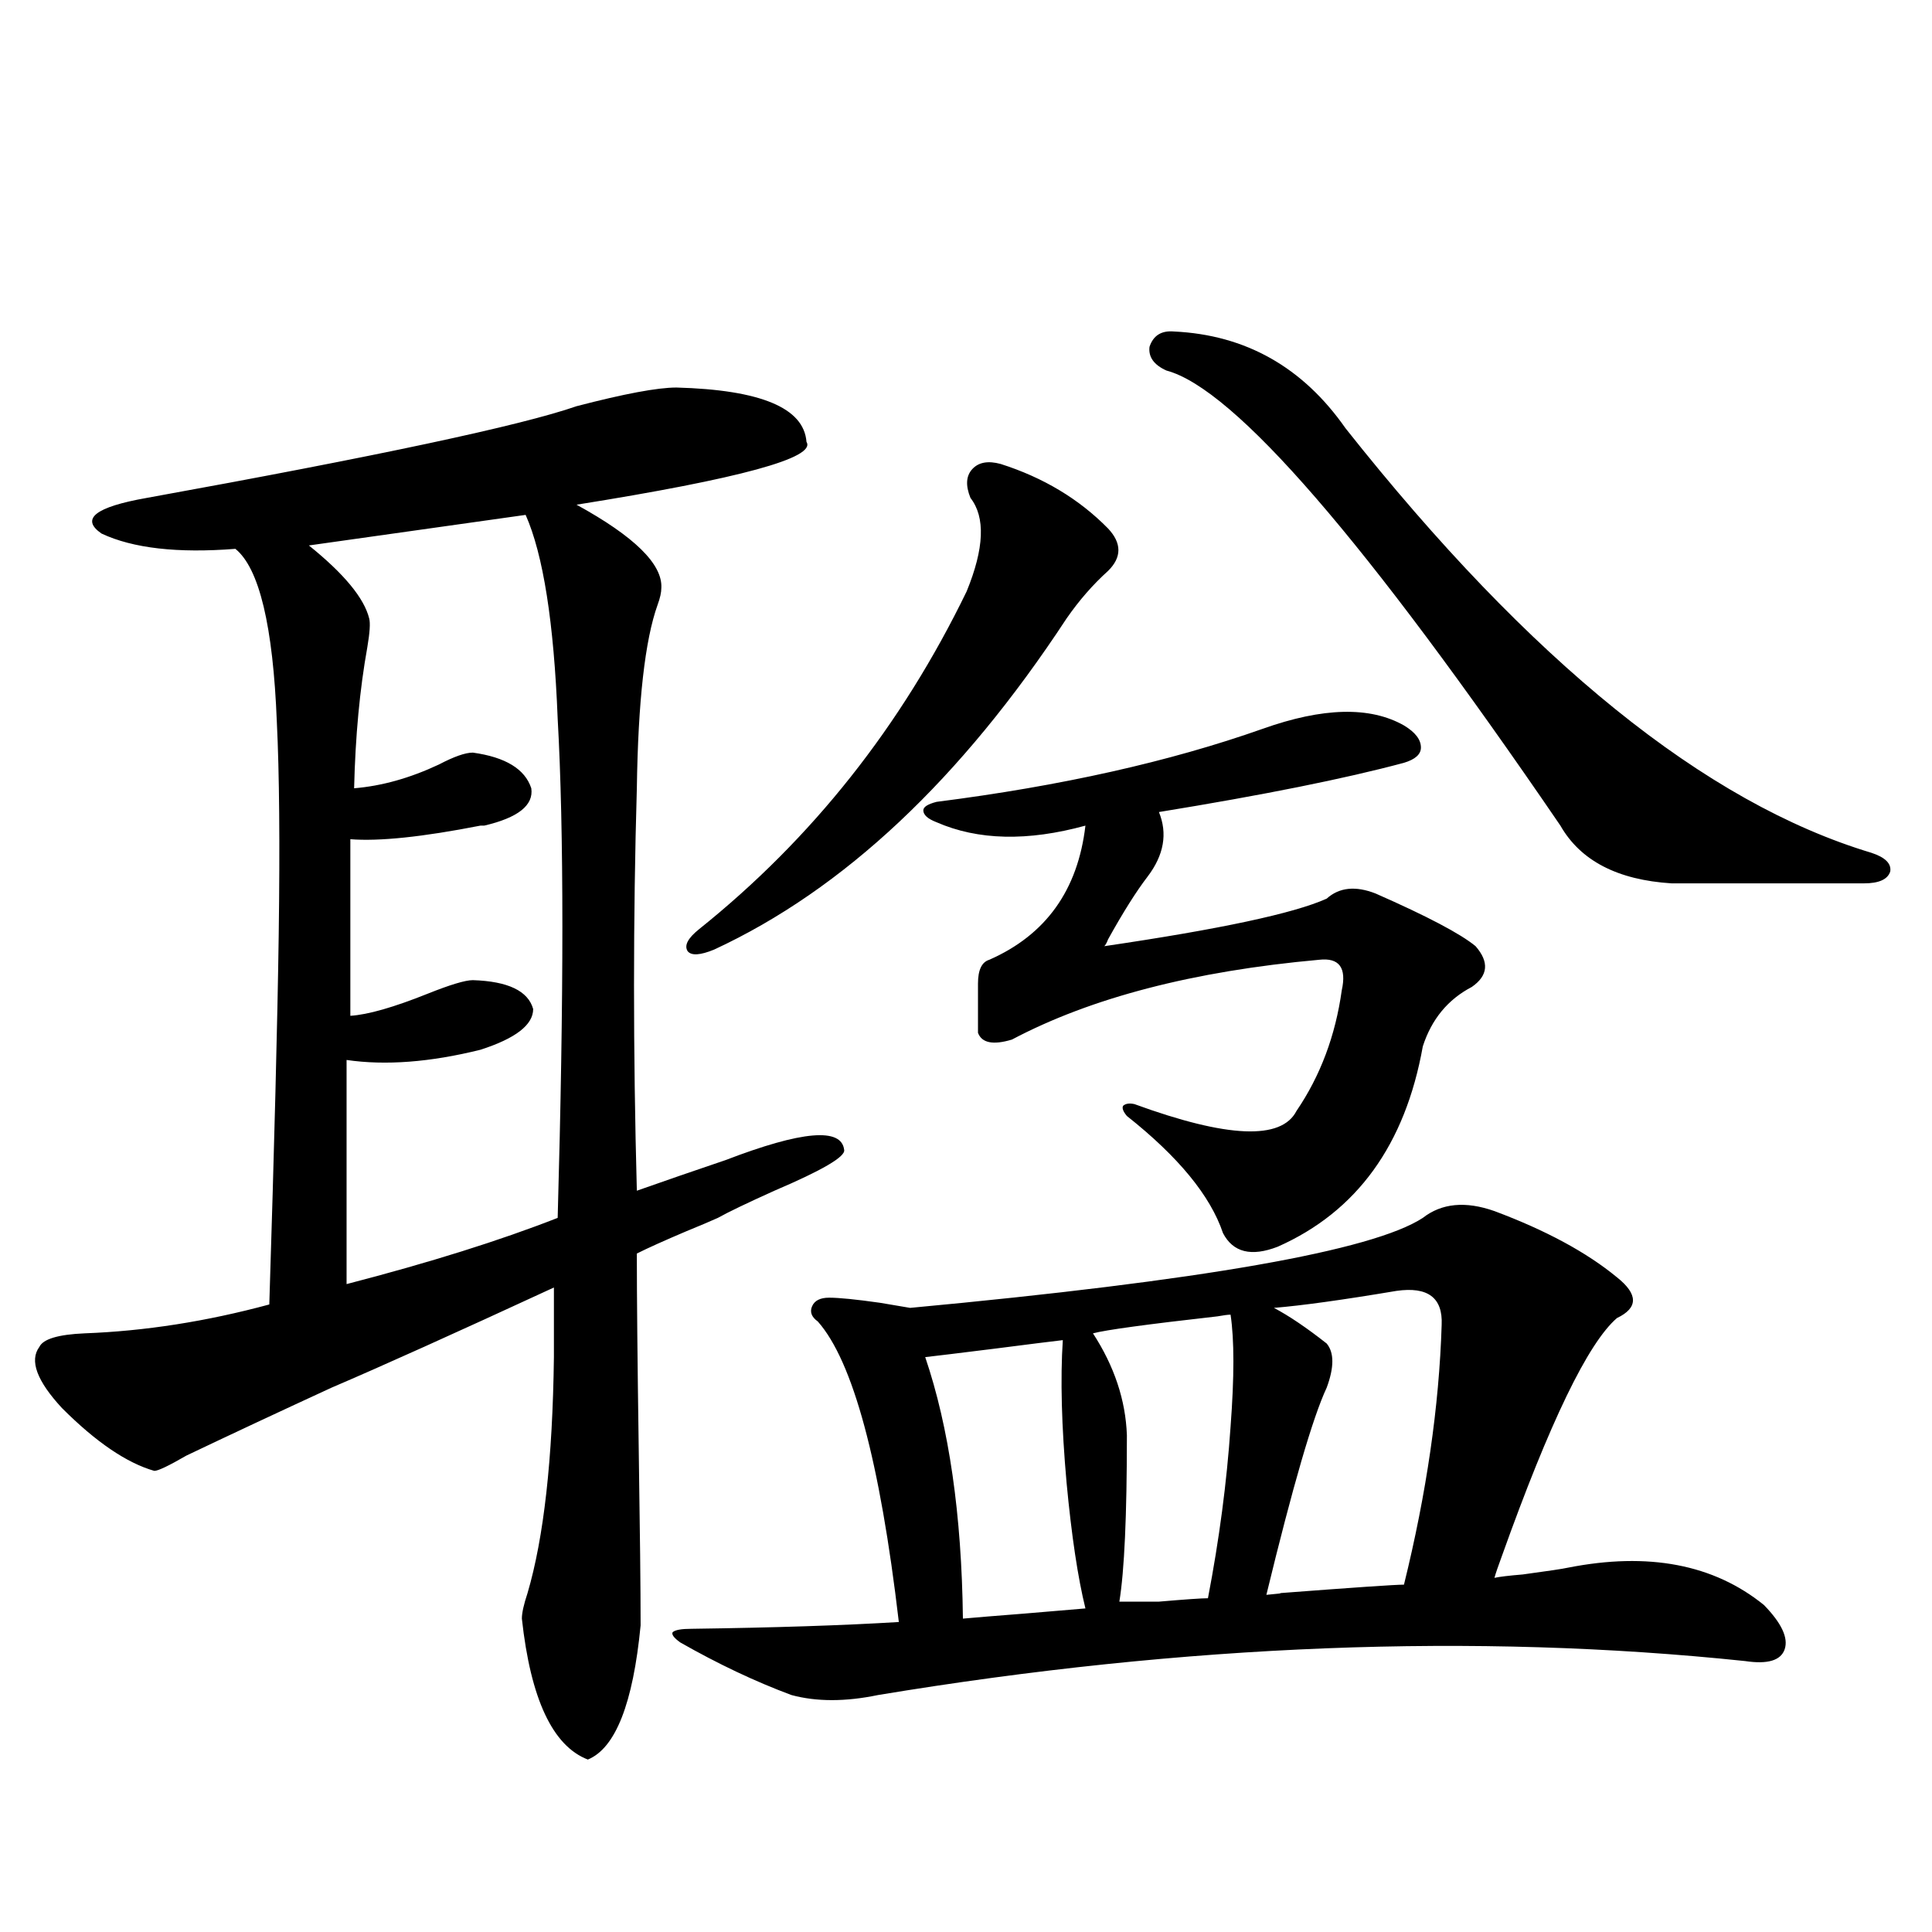<?xml version="1.0" encoding="utf-8"?>
<!-- Generator: Adobe Illustrator 16.0.0, SVG Export Plug-In . SVG Version: 6.00 Build 0)  -->
<!DOCTYPE svg PUBLIC "-//W3C//DTD SVG 1.1//EN" "http://www.w3.org/Graphics/SVG/1.1/DTD/svg11.dtd">
<svg version="1.1" id="图层_1" xmlns="http://www.w3.org/2000/svg" xmlns:xlink="http://www.w3.org/1999/xlink" x="0px" y="0px"
	 width="1000px" height="1000px" viewBox="0 0 1000 1000" enable-background="new 0 0 1000 1000" xml:space="preserve">
<path d="M375.479,600.488c39.664-15.229,60.151-16.987,61.462-5.273c0.641,3.516-11.387,10.547-36.097,21.094
	c-14.313,6.455-24.069,11.138-29.268,14.063c-3.902,1.758-9.436,4.106-16.585,7.031c-11.066,4.697-19.512,8.501-25.365,11.426
	c0,22.275,0.32,55.962,0.976,101.074c0.641,42.188,0.976,72.661,0.976,91.406c-3.902,40.43-13.018,63.57-27.316,69.434
	c-18.216-7.031-29.603-31.352-34.146-72.949c0-2.938,0.976-7.333,2.927-13.184c8.445-28.701,13.003-69.434,13.658-122.168v-36.035
	c-50.73,23.442-89.113,40.732-115.119,51.855c-27.972,12.896-53.017,24.609-75.12,35.156c-9.115,5.273-14.634,7.91-16.585,7.91
	c-14.313-4.092-30.243-14.941-47.804-32.52c-13.018-14.063-16.92-24.609-11.707-31.641c1.951-4.092,9.756-6.44,23.414-7.031
	c31.219-1.167,63.078-6.152,95.607-14.941c2.592-82.026,4.223-145.898,4.878-191.602c0.641-46.87,0.32-83.496-0.976-109.863
	c-1.951-49.795-9.115-79.678-21.463-89.648c-29.923,2.349-53.017-0.288-69.267-7.91c-11.066-7.607-3.262-13.76,23.414-18.457
	c119.662-21.67,193.807-37.49,222.434-47.461c24.71-6.44,41.95-9.668,51.706-9.668c43.566,1.182,66.005,10.547,67.315,28.125
	c5.198,8.213-34.48,19.048-119.021,32.52c29.908,16.411,44.542,30.762,43.901,43.066c0,2.349-0.655,5.273-1.951,8.789
	c-6.509,18.169-10.091,49.81-10.731,94.922c-1.951,66.797-1.951,136.23,0,208.301C344.58,611.035,359.869,605.762,375.479,600.488z
	 M179.386,548.633v116.016c42.926-11.123,79.343-22.549,109.266-34.277c3.247-114.834,3.247-200.967,0-258.398
	c-1.951-49.795-7.484-84.951-16.585-105.469l-112.192,15.82c18.201,14.653,28.612,27.246,31.219,37.793
	c0.641,2.349,0.32,7.334-0.976,14.941c-3.902,21.685-6.188,46.006-6.829,72.949c14.299-1.167,28.933-5.273,43.901-12.305
	c7.805-4.092,13.658-6.152,17.561-6.152c16.905,2.349,26.981,8.501,30.243,18.457c1.296,8.789-6.829,15.244-24.39,19.336
	c-0.655,0-1.311,0-1.951,0c-29.923,5.864-52.361,8.213-67.315,7.031v91.406c9.101-0.576,22.438-4.395,39.999-11.426
	c11.707-4.683,19.512-7.031,23.414-7.031c18.201,0.591,28.612,5.576,31.219,14.941c0,8.213-9.115,15.244-27.316,21.094
	C222.632,549.814,199.538,551.572,179.386,548.633z M773.518,626.855c26.661,9.971,47.804,21.396,63.413,34.277
	c11.052,8.789,11.052,15.82,0,21.094c-14.969,12.896-34.801,53.916-59.511,123.047c-1.951,5.273-3.262,9.092-3.902,11.426
	c2.592-0.576,7.47-1.167,14.634-1.758c13.003-1.758,20.808-2.925,23.414-3.516c41.615-8.198,75.44-1.758,101.461,19.336
	c9.101,9.366,12.683,16.988,10.731,22.852c-1.951,5.851-8.78,7.91-20.487,6.152c-139.844-14.652-289.429-8.789-448.77,17.578
	c-16.92,3.516-31.874,3.516-44.877,0c-18.871-7.031-38.048-16.122-57.56-27.246c-3.262-2.348-4.558-4.105-3.902-5.273
	c1.296-1.181,4.543-1.758,9.756-1.758c42.926-0.59,78.688-1.758,107.314-3.516c-9.756-83.193-23.749-135.049-41.95-155.566
	c-3.262-2.334-4.237-4.971-2.927-7.91c1.296-2.925,4.223-4.395,8.78-4.395c5.198,0,13.979,0.879,26.341,2.637
	c7.149,1.182,12.348,2.061,15.609,2.637c150.881-14.063,239.339-29.58,265.359-46.582
	C746.201,622.764,758.549,621.582,773.518,626.855z M517.914,240.137c22.104,7.031,40.64,18.169,55.608,33.398
	c7.149,7.622,7.149,14.941,0,21.973c-7.805,7.031-14.969,15.244-21.463,24.609c-54.633,83.208-115.454,140.337-182.435,171.387
	c-7.164,2.939-11.707,3.228-13.658,0.879c-1.951-2.925,0-6.729,5.854-11.426c58.535-46.87,104.708-105.166,138.533-174.902
	c9.101-22.261,9.756-38.369,1.951-48.34c-2.606-6.44-2.286-11.426,0.976-14.941C506.527,239.258,511.405,238.379,517.914,240.137z
	 M726.689,375.488c5.854,3.516,8.78,7.334,8.78,11.426c0,3.516-2.927,6.152-8.78,7.91c-30.578,8.213-72.849,16.699-126.826,25.488
	c4.543,11.138,2.592,22.275-5.854,33.398c-5.854,7.622-12.683,18.457-20.487,32.52c-0.655,1.758-1.311,2.939-1.951,3.516
	c59.831-8.789,98.199-16.987,115.119-24.609c6.494-5.85,14.954-6.729,25.365-2.637c26.661,11.729,43.901,20.806,51.706,27.246
	c7.149,8.213,6.494,15.244-1.951,21.094c-12.362,6.455-20.822,16.699-25.365,30.762c-9.115,50.977-34.146,85.557-75.12,103.711
	c-13.658,5.273-23.094,2.939-28.292-7.031c-6.509-19.336-23.094-39.551-49.755-60.645c-1.951-2.334-2.606-4.092-1.951-5.273
	c1.296-1.167,3.247-1.455,5.854-0.879c48.124,17.578,76.096,18.76,83.9,3.516c12.348-18.154,20.152-38.96,23.414-62.402
	c2.592-11.714-1.311-16.987-11.707-15.82c-65.044,5.864-118.046,19.639-159.021,41.309c-9.756,2.939-15.609,1.758-17.561-3.516
	v-25.488c0-7.031,1.951-11.123,5.854-12.305c29.268-12.881,45.853-36.035,49.755-69.434c-29.923,8.213-55.608,7.622-77.071-1.758
	c-4.558-1.758-6.829-3.804-6.829-6.152c0-1.758,2.271-3.213,6.829-4.395c64.389-8.198,120.638-20.791,168.776-37.793
	C684.739,366.123,709.129,365.532,726.689,375.488z M550.108,693.652c-5.213,0.591-16.92,2.061-35.121,4.395
	c-18.871,2.349-30.898,3.818-36.097,4.395c12.348,36.338,18.856,81.45,19.512,135.352c6.494-0.59,17.226-1.469,32.194-2.637
	c14.299-1.181,24.71-2.06,31.219-2.637c-3.902-15.82-7.164-37.49-9.756-65.039C549.453,738.188,548.798,713.579,550.108,693.652z
	 M636.936,680.469c-1.311,0-3.582,0.303-6.829,0.879c-36.432,4.106-57.895,7.031-64.389,8.789
	c11.052,17.002,16.905,34.58,17.561,52.734c0,41.611-1.311,70.313-3.902,86.133c2.592,0,9.421,0,20.487,0
	c13.658-1.167,22.104-1.758,25.365-1.758c5.854-30.459,9.756-60.054,11.707-88.77C638.887,712.7,638.887,693.364,636.936,680.469z
	 M607.668,171.582c37.072,1.758,66.66,18.457,88.778,50.098c95.607,120.713,186.337,193.95,272.188,219.727
	c7.149,2.349,10.396,5.576,9.756,9.668c-1.311,4.106-5.854,6.152-13.658,6.152h-99.51c-27.972-1.758-47.163-11.714-57.56-29.883
	c-100.82-147.656-168.776-226.167-203.897-235.547c-6.509-2.925-9.436-7.031-8.78-12.305
	C596.937,173.643,601.159,171.006,607.668,171.582z M722.787,668.164c-27.972,4.697-49.114,7.622-63.413,8.789
	c7.805,4.106,16.905,10.259,27.316,18.457c3.902,4.697,3.902,12.305,0,22.852c-7.164,15.244-17.561,50.977-31.219,107.227
	c6.494-0.576,8.78-0.879,6.829-0.879c38.368-2.925,59.831-4.395,64.389-4.395c11.707-47.461,18.201-92.285,19.512-134.473
	C746.842,671.68,739.037,665.83,722.787,668.164z"/>
</svg>
